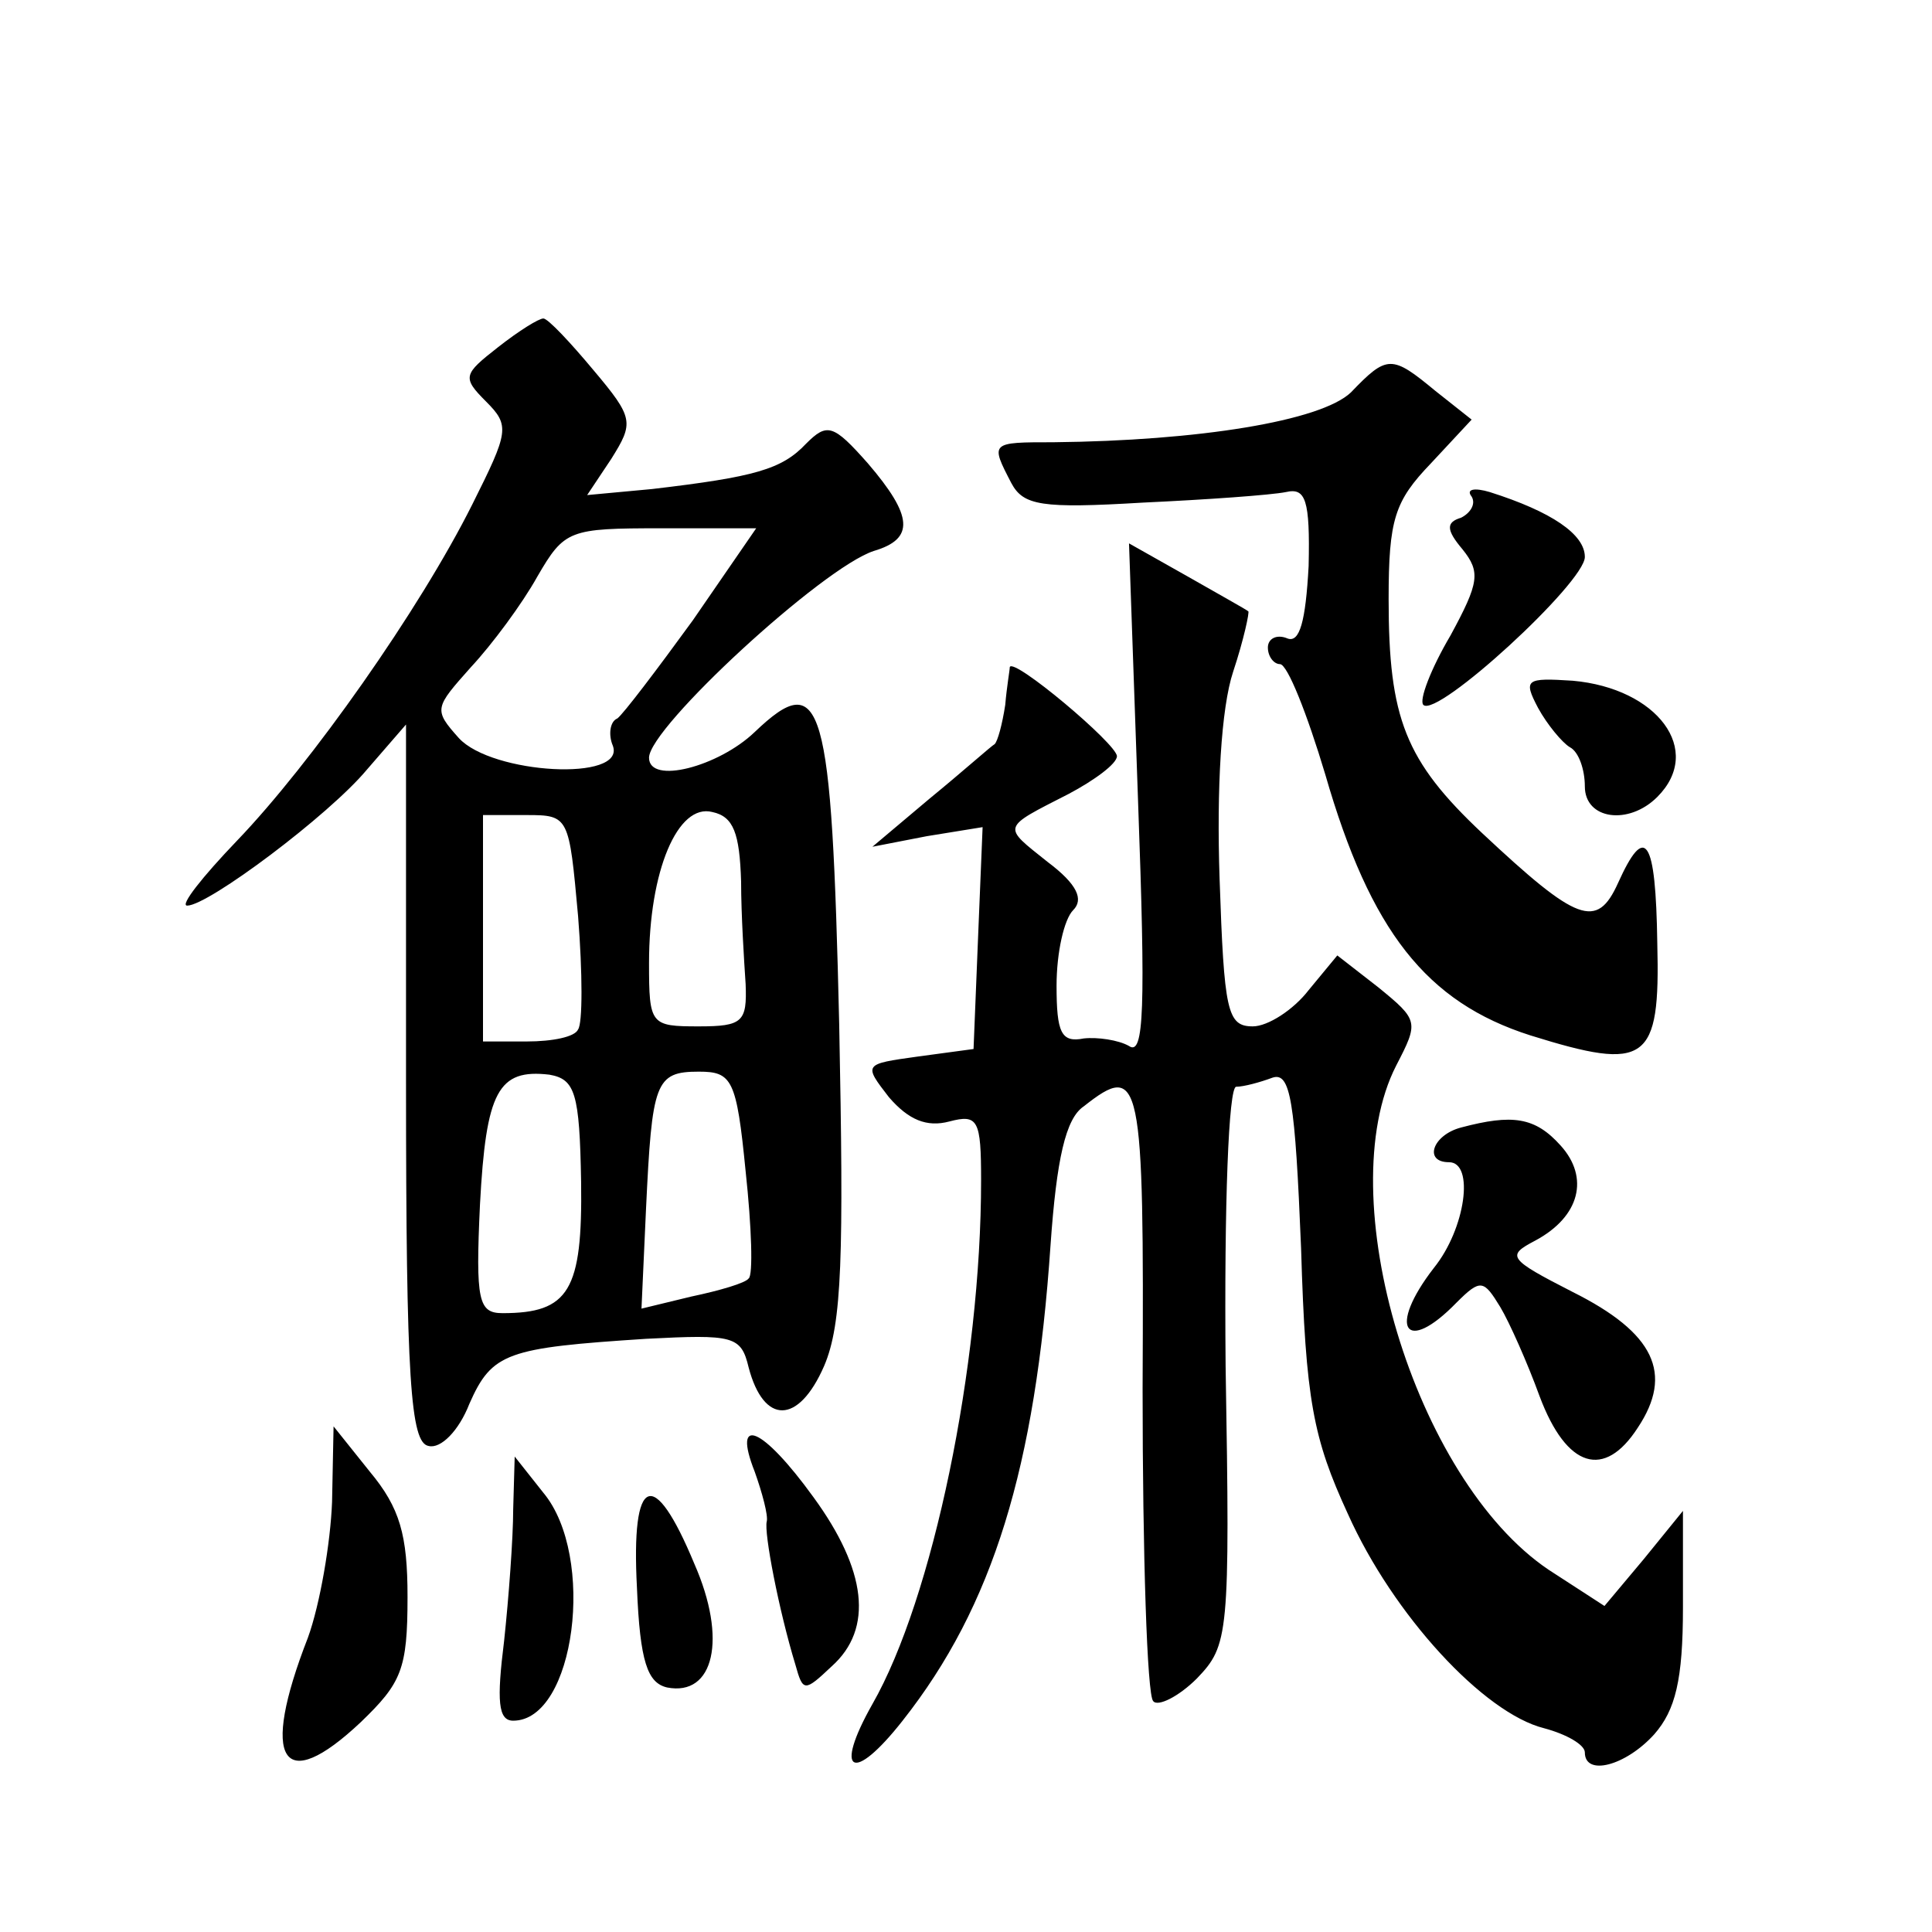 <?xml version="1.0" standalone="no"?>
<!DOCTYPE svg PUBLIC "-//W3C//DTD SVG 20010904//EN"
 "http://www.w3.org/TR/2001/REC-SVG-20010904/DTD/svg10.dtd">
<svg version="1.0" xmlns="http://www.w3.org/2000/svg"
 width="128pt" height="128pt" viewBox="0 0 128 128"
 preserveAspectRatio="xMidYMid meet">
<g transform="translate(0,128) scale(0.1,-0.1)"
fill="#0" stroke="none">
<path d="M330 1050 c-23 -18 -24 -20 -8 -36 16 -16 15 -20 -9 -68 -35 -70 -107
-172 -156 -223 -23 -24 -38 -43 -33 -43 14 0 94 60 119 90 l26 30 0 -237 c0 -198
3 -239 15 -241 8 -2 20 10 27 28 15 34 25 37 117 43 58 3 63 2 68 -19 10 -38 33
-38 50 1 12 28 13 73 10 226 -5 215 -11 237 -56 194 -24 -23 -70 -35 -70 -17 0
20 115 126 149 137 27 8 26 23 -4 58 -23 26 -27 27 -41 13 -16 -17 -34 -22 -102
-30 l-43 -4 16 24 c15 24 15 27 -12 59 -15 18 -30 34 -33 34 -3 0 -16 -8 -30 -19z
m129 -181 c-24 -33 -46 -62 -50 -65 -5 -2 -6 -11 -3 -18 9 -24 -80 -19 -102 5 -17
19 -16 20 8 47 14 15 34 42 44 60 18 31 21 32 82 32 l63 0 -42 -61z m32 -173 c0
-22 2 -53 3 -68 1 -25 -2 -28 -31 -28 -32 0 -33 1 -33 42 0 61 19 106 42 100 14
-3 18 -14 19 -46z m-108 -23 c3 -38 3 -71 0 -75 -2 -5 -17 -8 -34 -8 l-29 0 0 75
0 75 29 0 c28 0 28 -1 34 -67z m2 -176 c1 -72 -8 -87 -52 -87 -16 0 -18 8 -15 72
4 75 12 90 46 86 17 -3 20 -12 21 -71z m109 7 c4 -37 5 -69 2 -71 -2 -3 -19 -8
-38 -12 l-33 -8 3 66 c4 84 6 91 35 91 22 0 25 -5 31 -66z M895 1020 c-20 -19 -101
-32 -197 -33 -42 0 -42 0 -28 -27 8 -15 20 -17 87 -13 43 2 85 5 95 7 13 3 16 -5
15 -49 -2 -37 -6 -51 -14 -48 -7 3 -13 0 -13 -6 0 -6 4 -11 8 -11 5 0 18 -33 30
-73 30 -104 67 -151 136 -173 77 -24 86 -18 84 61 -1 70 -8 80 -26 40 -14 -31 -27
-26 -90 33 -51 48 -62 76 -62 155 0 53 4 65 28 90 l27 29 -24 19 c-29 24 -32 24
-56 -1z M975 951 c3 -5 -1 -11 -7 -14 -10 -3 -10 -8 1 -21 12 -15 11 -22 -8 -57
-13 -22 -21 -43 -18 -46 9 -9 107 81 107 98 0 15 -22 30 -63 43 -10 3 -16 2 -12
-3z M754 749 c5 -137 4 -169 -6 -162 -7 4 -21 6 -30 5 -15 -3 -18 4 -18 35 0 22
5 44 11 50 7 7 3 17 -17 32 -30 24 -31 22 14 45 17 9 32 20 32 25 0 8 -69 66 -71
59 0 -2 -2 -13 -3 -25 -2 -13 -5 -24 -7 -26 -2 -1 -21 -18 -43 -36 l-38 -32 36
7 37 6 -3 -73 -3 -74 -37 -5 c-36 -5 -36 -5 -19 -27 13 -15 25 -20 40 -16 19 5
21 1 21 -39 0 -123 -32 -277 -72 -347 -26 -46 -13 -53 20 -11 60 76 88 168 98 315
4 57 10 84 22 92 38 30 40 20 39 -187 0 -110 3 -203 7 -207 3 -4 17 3 29 15 21
22 22 28 19 207 -1 108 2 185 7 185 5 0 16 3 24 6 12 4 15 -15 19 -113 3 -101 8
-126 31 -176 30 -67 90 -132 130 -142 15 -4 27 -11 27 -16 0 -16 27 -9 46 12 14
16 19 36 19 84 l0 64 -26 -32 -26 -31 -37 24 c-89 60 -145 248 -101 334 15 29 15
30 -12 52 l-27 21 -19 -23 c-10 -13 -27 -24 -37 -24 -17 0 -19 10 -22 98 -2 59
1 113 9 137 7 21 11 40 10 40 -1 1 -19 11 -40 23 l-39 22 6 -171z M1019 811 c6
-11 16 -23 21 -26 6 -3 10 -15 10 -26 0 -22 29 -26 48 -7 31 31 0 72 -56 77 -31
2 -33 1 -23 -18z M968 533 c-19 -5 -25 -23 -8 -23 17 0 11 -44 -10 -70 -31 -40
-19 -58 15 -23 16 16 18 15 29 -3 6 -10 18 -37 26 -59 18 -48 43 -55 65 -21 24
36 11 63 -43 90 -43 22 -44 24 -25 34 30 16 36 42 17 63 -17 19 -32 21 -66 12z
M220 285 c-1 -27 -8 -68 -16 -90 -32 -82 -17 -105 35 -56 27 26 31 35 31 83 0 41
-5 59 -25 83 l-24 30 -1 -50z M500 305 c5 -14 9 -29 8 -33 -2 -7 8 -59 19 -95 5
-18 6 -18 24 -1 28 25 23 64 -12 112 -34 47 -54 55 -39 17z M340 280 c0 -19 -3
-59 -6 -87 -5 -40 -4 -53 6 -53 41 0 55 109 20 151 l-19 24 -1 -35z M422 228 c2
-49 7 -63 20 -66 31 -6 40 32 18 82 -27 65 -42 59 -38 -16z"/>
</g>
</svg>
